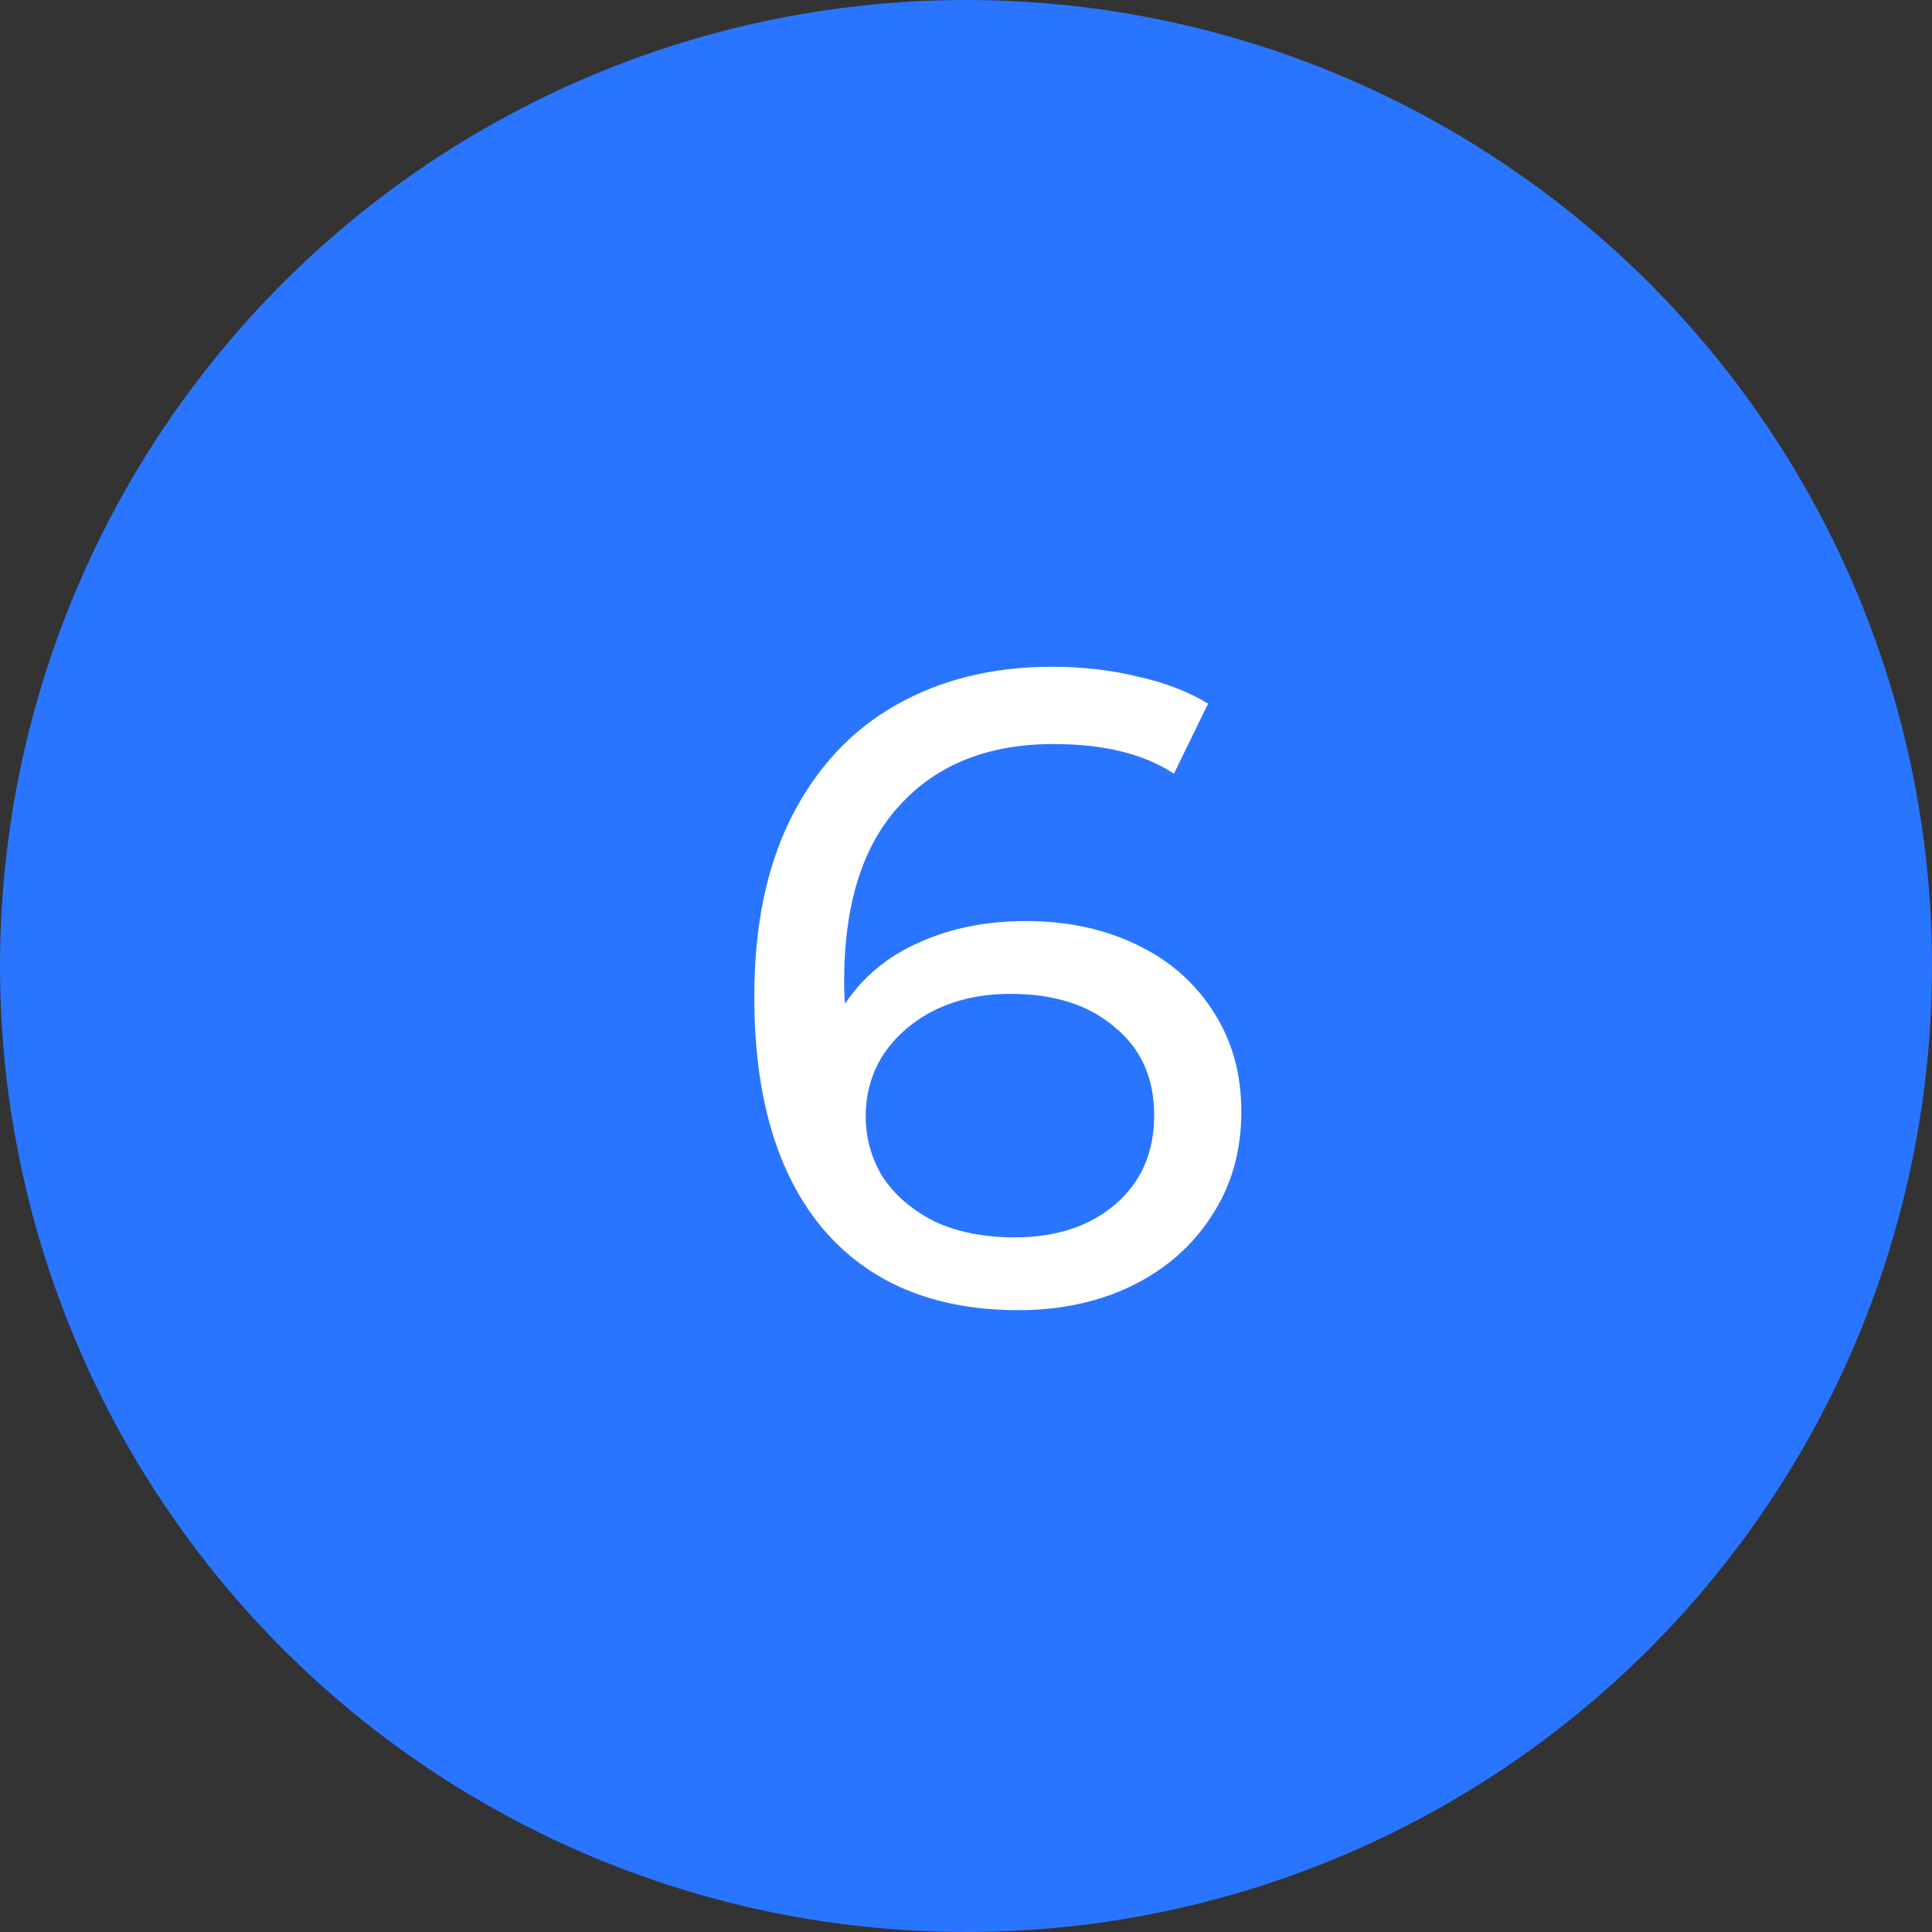 <svg width="43" height="43" viewBox="0 0 43 43" fill="none" xmlns="http://www.w3.org/2000/svg">
<rect x="0" y="0" width="43" height="43" fill="#333333" stroke="none"/>
<circle cx="21.5" cy="21.5" r="21.5" fill="#2975FF"/>
<path d="M22.828 20.5C23.748 20.5 24.568 20.673 25.288 21.02C26.021 21.367 26.595 21.867 27.008 22.52C27.422 23.16 27.628 23.9 27.628 24.74C27.628 25.62 27.408 26.393 26.968 27.06C26.541 27.727 25.948 28.247 25.188 28.62C24.442 28.98 23.602 29.16 22.668 29.16C20.788 29.16 19.335 28.553 18.308 27.34C17.295 26.127 16.788 24.407 16.788 22.18C16.788 20.62 17.061 19.293 17.608 18.2C18.168 17.093 18.942 16.26 19.928 15.7C20.928 15.127 22.088 14.84 23.408 14.84C24.088 14.84 24.728 14.913 25.328 15.06C25.928 15.193 26.448 15.393 26.888 15.66L26.128 17.22C25.462 16.78 24.568 16.56 23.448 16.56C21.995 16.56 20.855 17.013 20.028 17.92C19.201 18.813 18.788 20.12 18.788 21.84C18.788 22.053 18.795 22.22 18.808 22.34C19.208 21.74 19.755 21.287 20.448 20.98C21.155 20.66 21.948 20.5 22.828 20.5ZM22.588 27.54C23.508 27.54 24.255 27.293 24.828 26.8C25.401 26.307 25.688 25.647 25.688 24.82C25.688 23.993 25.395 23.34 24.808 22.86C24.235 22.367 23.462 22.12 22.488 22.12C21.861 22.12 21.302 22.24 20.808 22.48C20.328 22.72 19.948 23.047 19.668 23.46C19.401 23.873 19.268 24.333 19.268 24.84C19.268 25.333 19.395 25.787 19.648 26.2C19.915 26.6 20.295 26.927 20.788 27.18C21.295 27.42 21.895 27.54 22.588 27.54Z" fill="white"/>
</svg>

